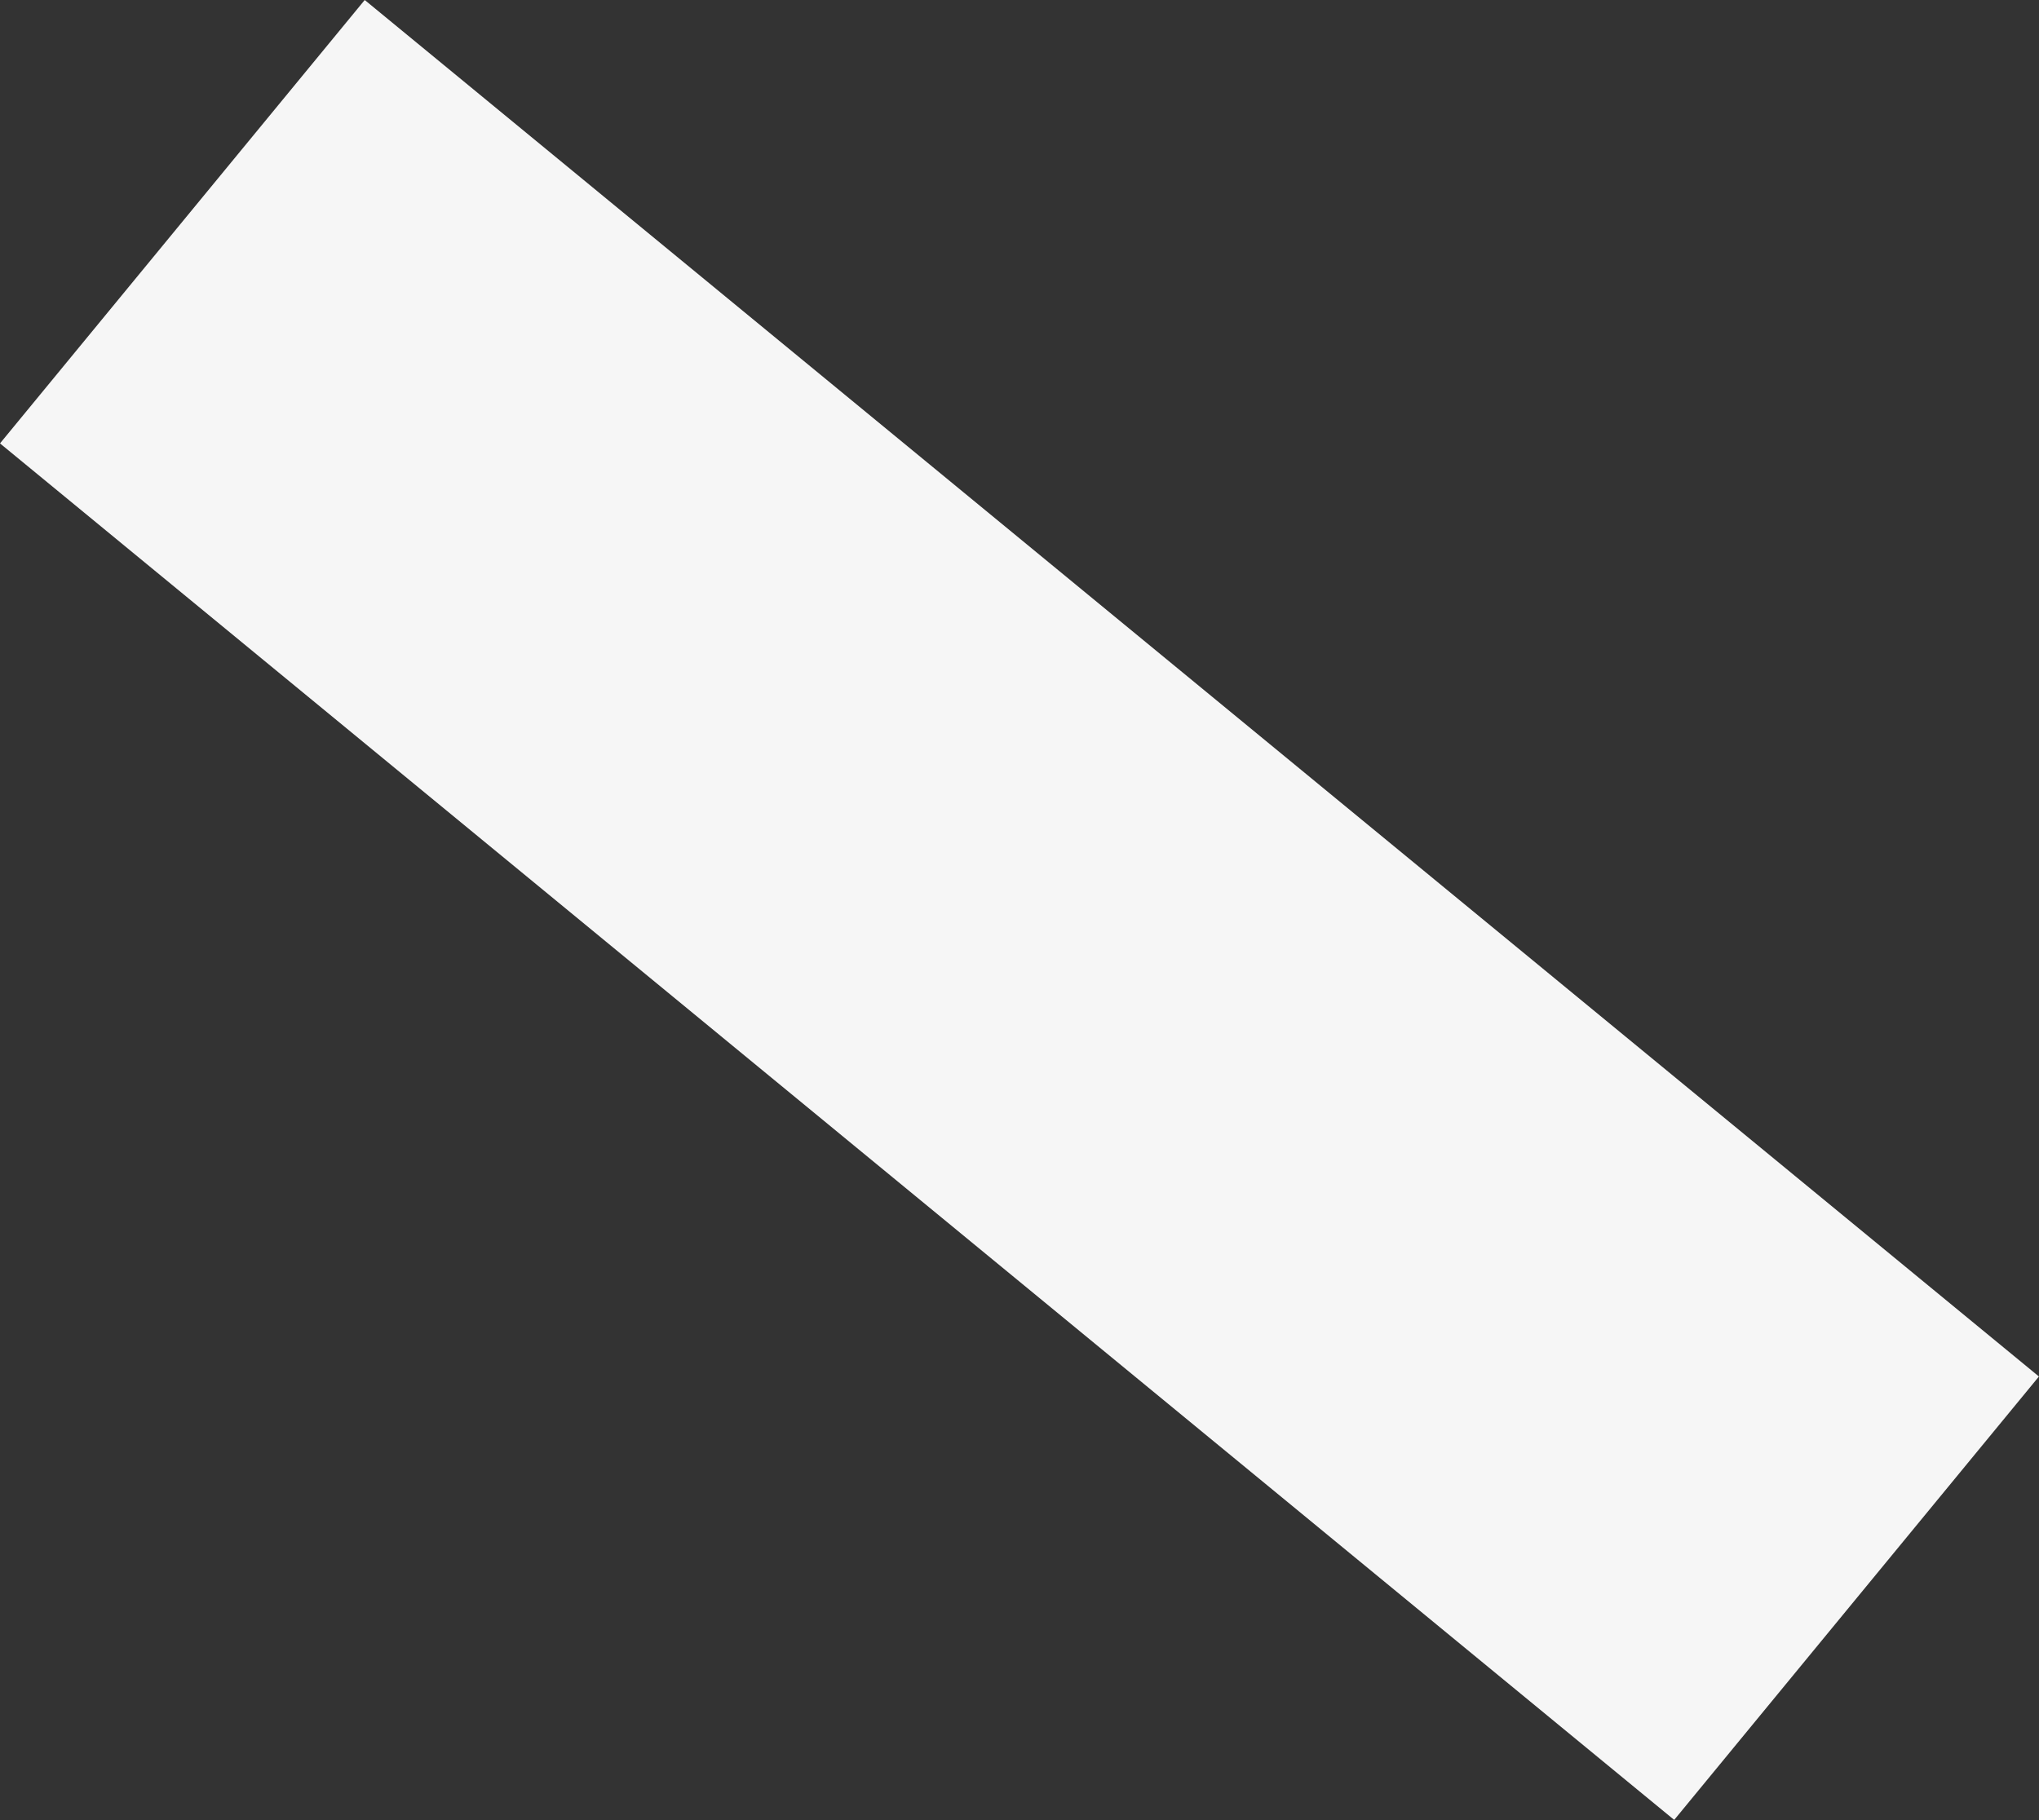 <svg width="3230" height="2884" viewBox="0 0 3230 2884" fill="none" xmlns="http://www.w3.org/2000/svg">
<rect x="0" y="0" width="3230" height="2884" fill="#333333" stroke="none"/>
<rect x="577.766" width="3433.75" height="909.619" transform="rotate(39.433 577.766 0)" fill="#F6F6F6"/>
</svg>
